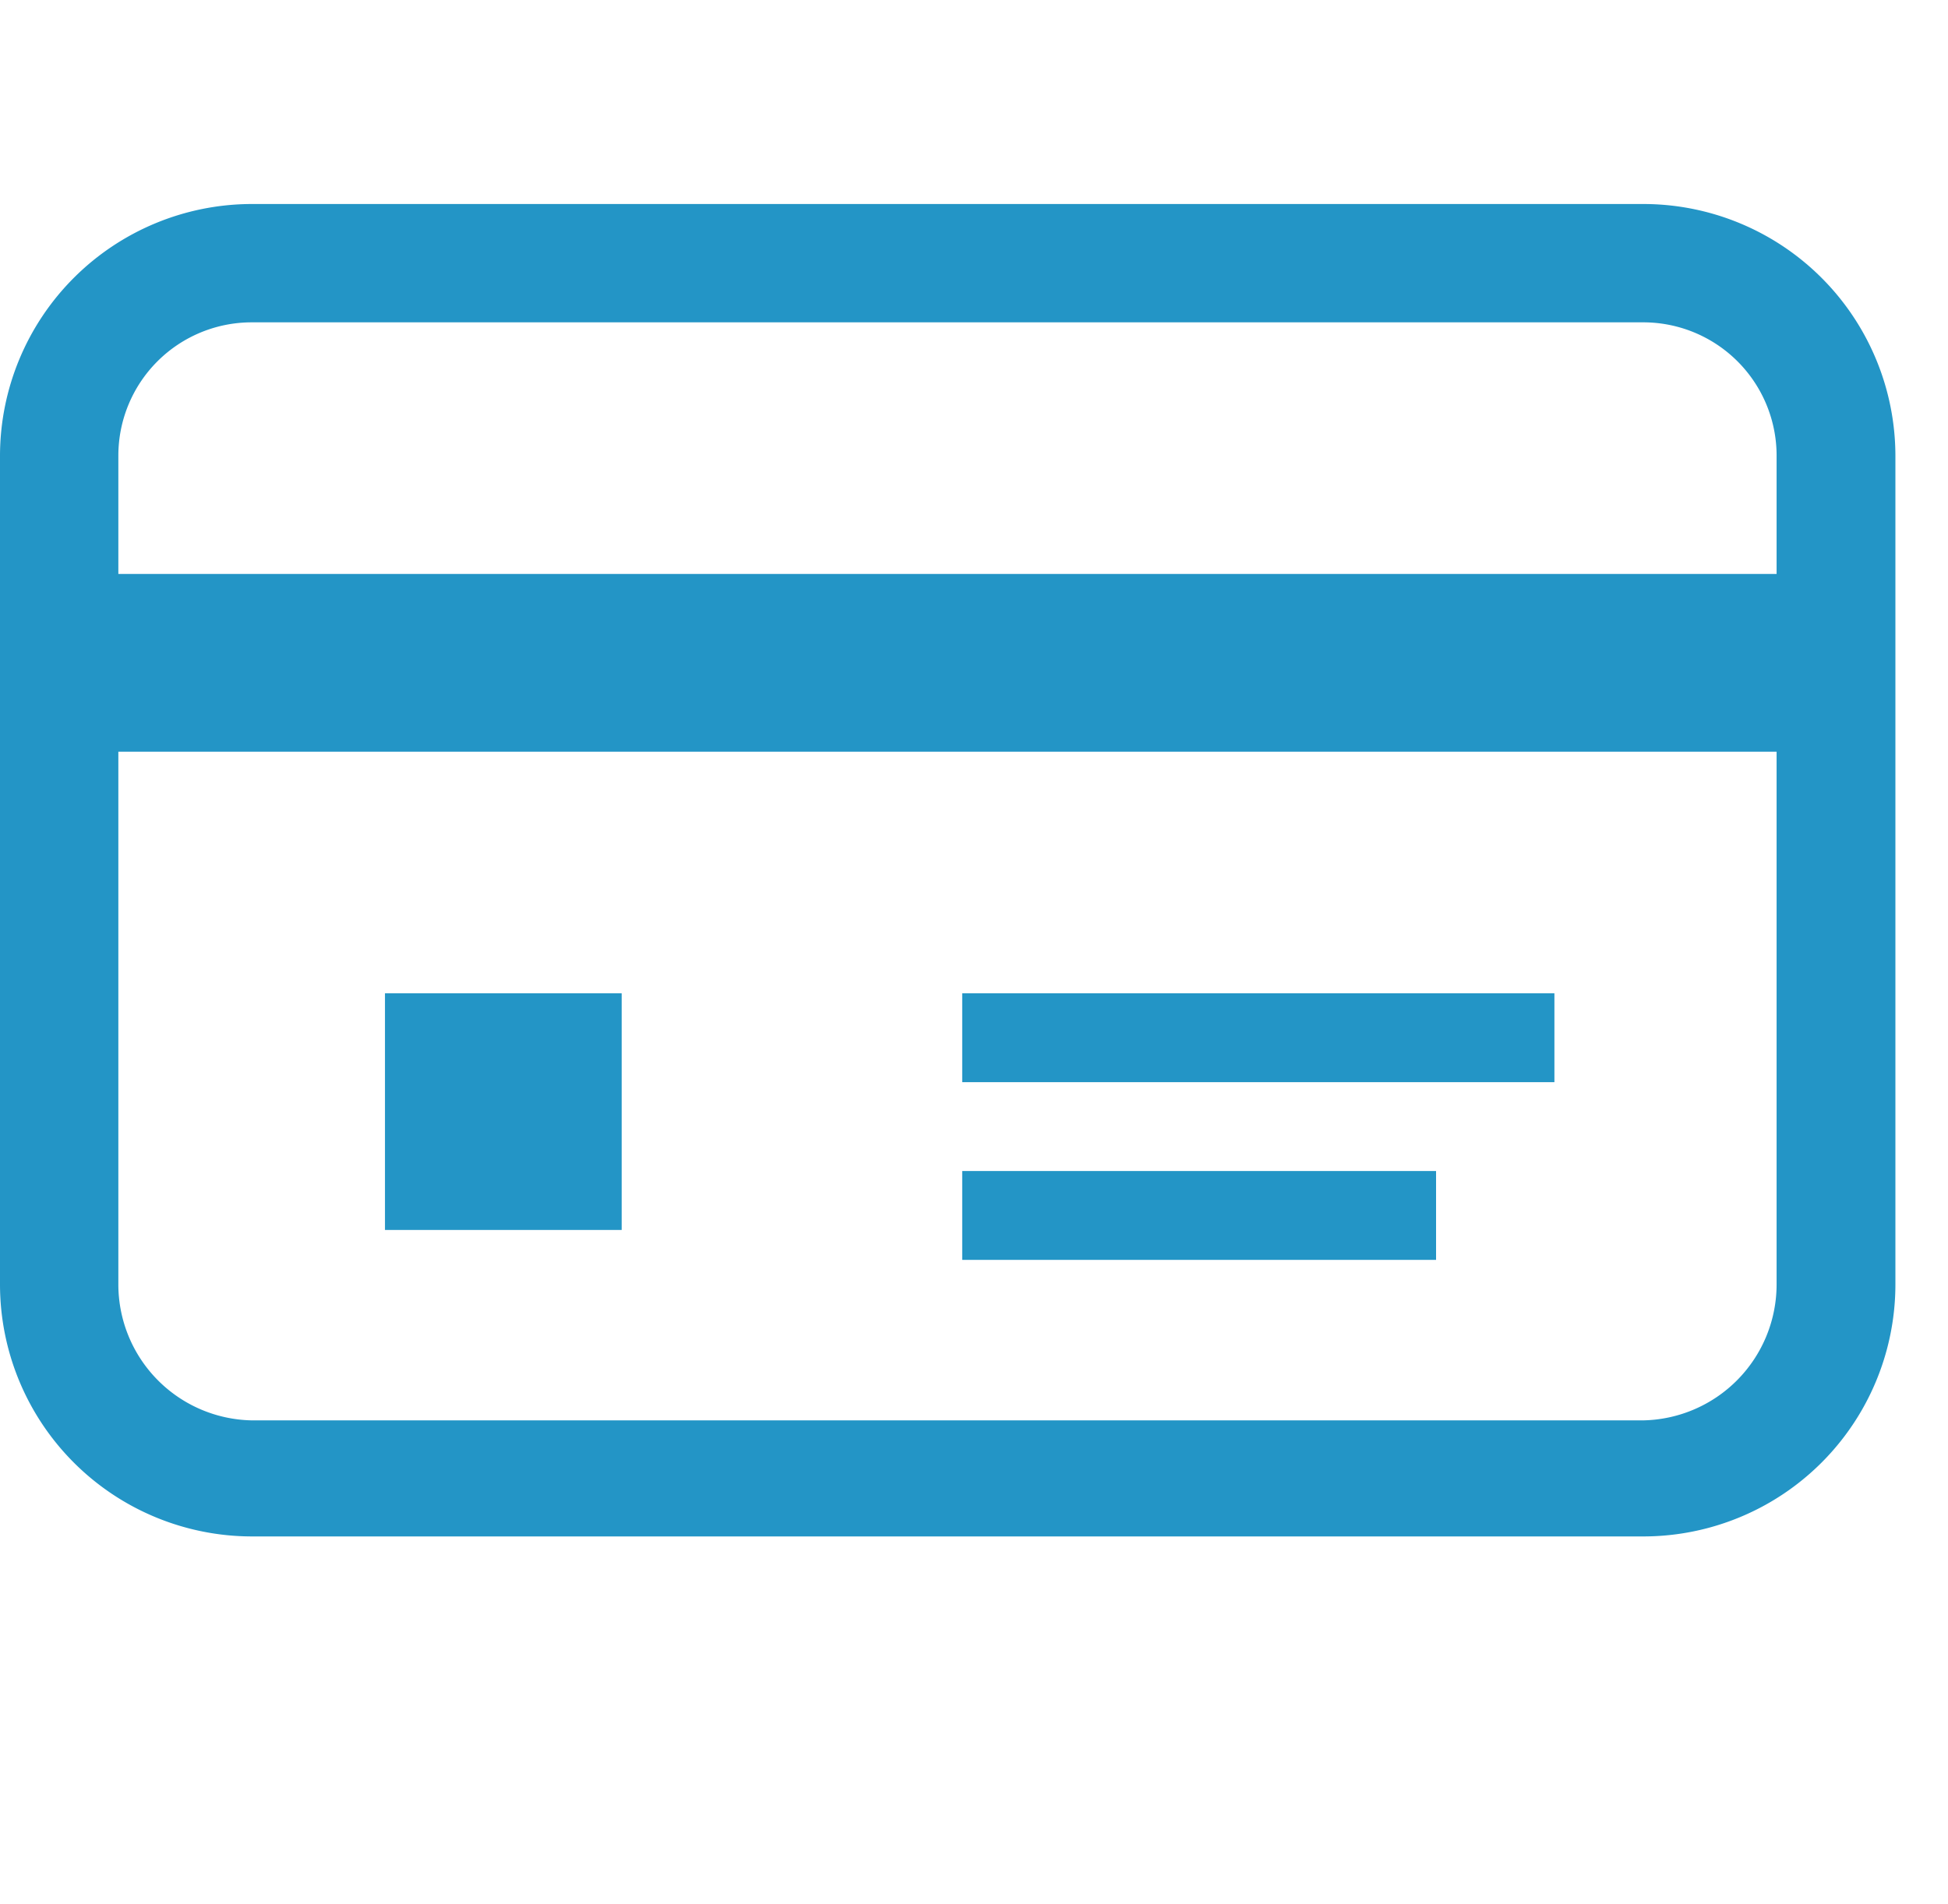 <svg xmlns="http://www.w3.org/2000/svg" viewBox="0 0 42.96 42" width="42.96" height="42"><defs><style>.cls-1{fill:none;}.cls-2{fill:#2395c6;}</style></defs><g id="Layer_2" data-name="Layer 2"><g id="Layer_1-2" data-name="Layer 1"><rect class="cls-1" x="0.96" width="42" height="42"/><g id="クレジットカードのフリーアイコン"><path id="Path_3389" data-name="Path 3389" class="cls-2" d="M36.24,4.5H5.55A5.56,5.56,0,0,0,0,10.05V28.33a5.56,5.56,0,0,0,5.55,5.56H36.24a5.56,5.56,0,0,0,5.56-5.56h0V10.05A5.56,5.56,0,0,0,36.24,4.5Zm2.94,23.83a3,3,0,0,1-2.94,3H5.55a3,3,0,0,1-2.94-3V16.58H39.18Zm0-15.67H2.61V10.05A2.94,2.94,0,0,1,5.55,7.11H36.24a2.94,2.94,0,0,1,2.94,2.94Z"/><rect id="Rectangle_872" data-name="Rectangle 872" class="cls-2" x="8.49" y="21.91" width="5.22" height="5.22"/><rect id="Rectangle_873" data-name="Rectangle 873" class="cls-2" x="21.22" y="21.91" width="13.06" height="1.96"/><rect id="Rectangle_874" data-name="Rectangle 874" class="cls-2" x="21.22" y="25.83" width="10.45" height="1.96"/></g></g></g></svg>